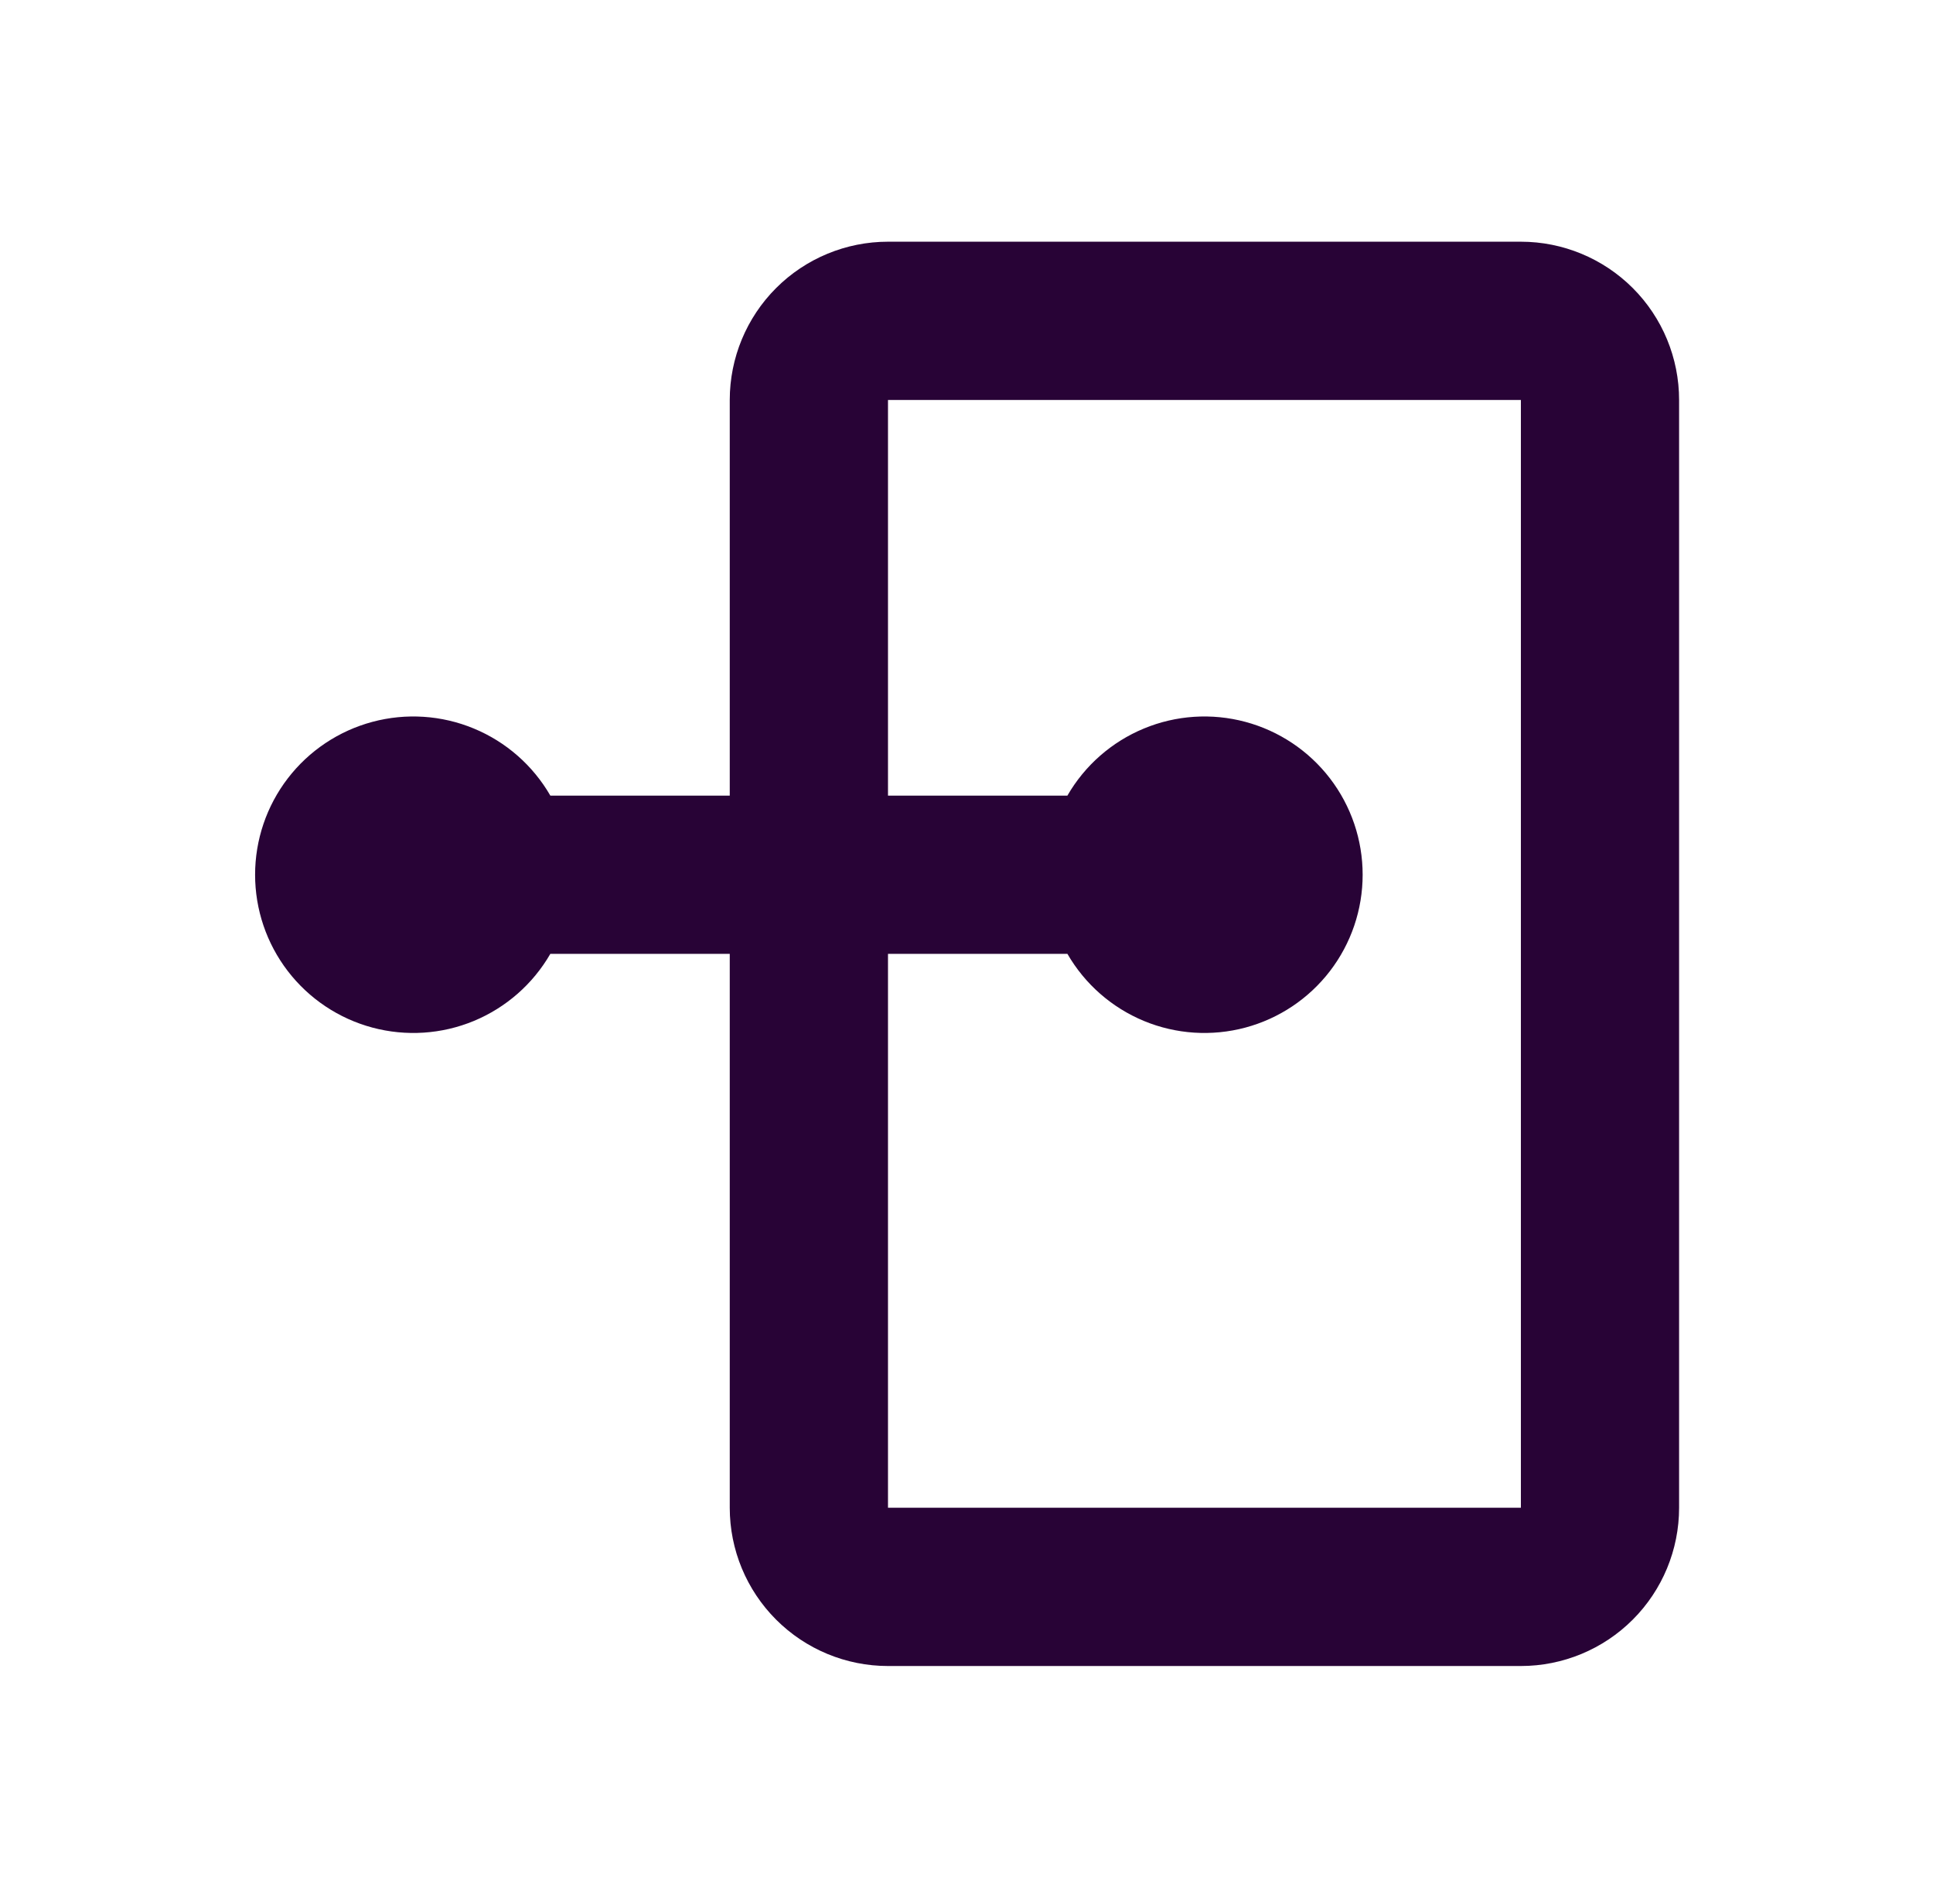 <svg xmlns="http://www.w3.org/2000/svg" width="65" height="64" viewBox="0 0 65 64" fill="none"><path fill-rule="evenodd" clip-rule="evenodd" d="M24.539 32.068H18.506C17.92 33.083 17.016 33.875 15.934 34.324C14.852 34.772 13.652 34.85 12.521 34.547C11.39 34.244 10.39 33.576 9.677 32.647C8.964 31.718 8.578 30.579 8.578 29.408C8.578 28.237 8.964 27.098 9.677 26.169C10.39 25.24 11.39 24.572 12.521 24.269C13.652 23.966 14.852 24.044 15.934 24.493C17.016 24.941 17.92 25.733 18.506 26.748H24.539V13.447C24.539 12.036 25.1 10.682 26.098 9.684C27.095 8.687 28.449 8.126 29.86 8.126H51.142C52.553 8.126 53.906 8.687 54.904 9.684C55.902 10.682 56.462 12.036 56.462 13.447V50.69C56.462 52.101 55.902 53.454 54.904 54.452C53.906 55.45 52.553 56.011 51.142 56.011H29.86C28.449 56.011 27.095 55.45 26.098 54.452C25.1 53.454 24.539 52.101 24.539 50.69V32.068ZM29.86 32.068V50.69H51.142V13.447H29.86V26.748H35.893C36.479 25.733 37.383 24.941 38.465 24.493C39.547 24.044 40.747 23.966 41.878 24.269C43.009 24.572 44.009 25.24 44.722 26.169C45.435 27.098 45.821 28.237 45.821 29.408C45.821 30.579 45.435 31.718 44.722 32.647C44.009 33.576 43.009 34.244 41.878 34.547C40.747 34.85 39.547 34.772 38.465 34.324C37.383 33.875 36.479 33.083 35.893 32.068H29.86Z" fill="#280336"></path></svg>